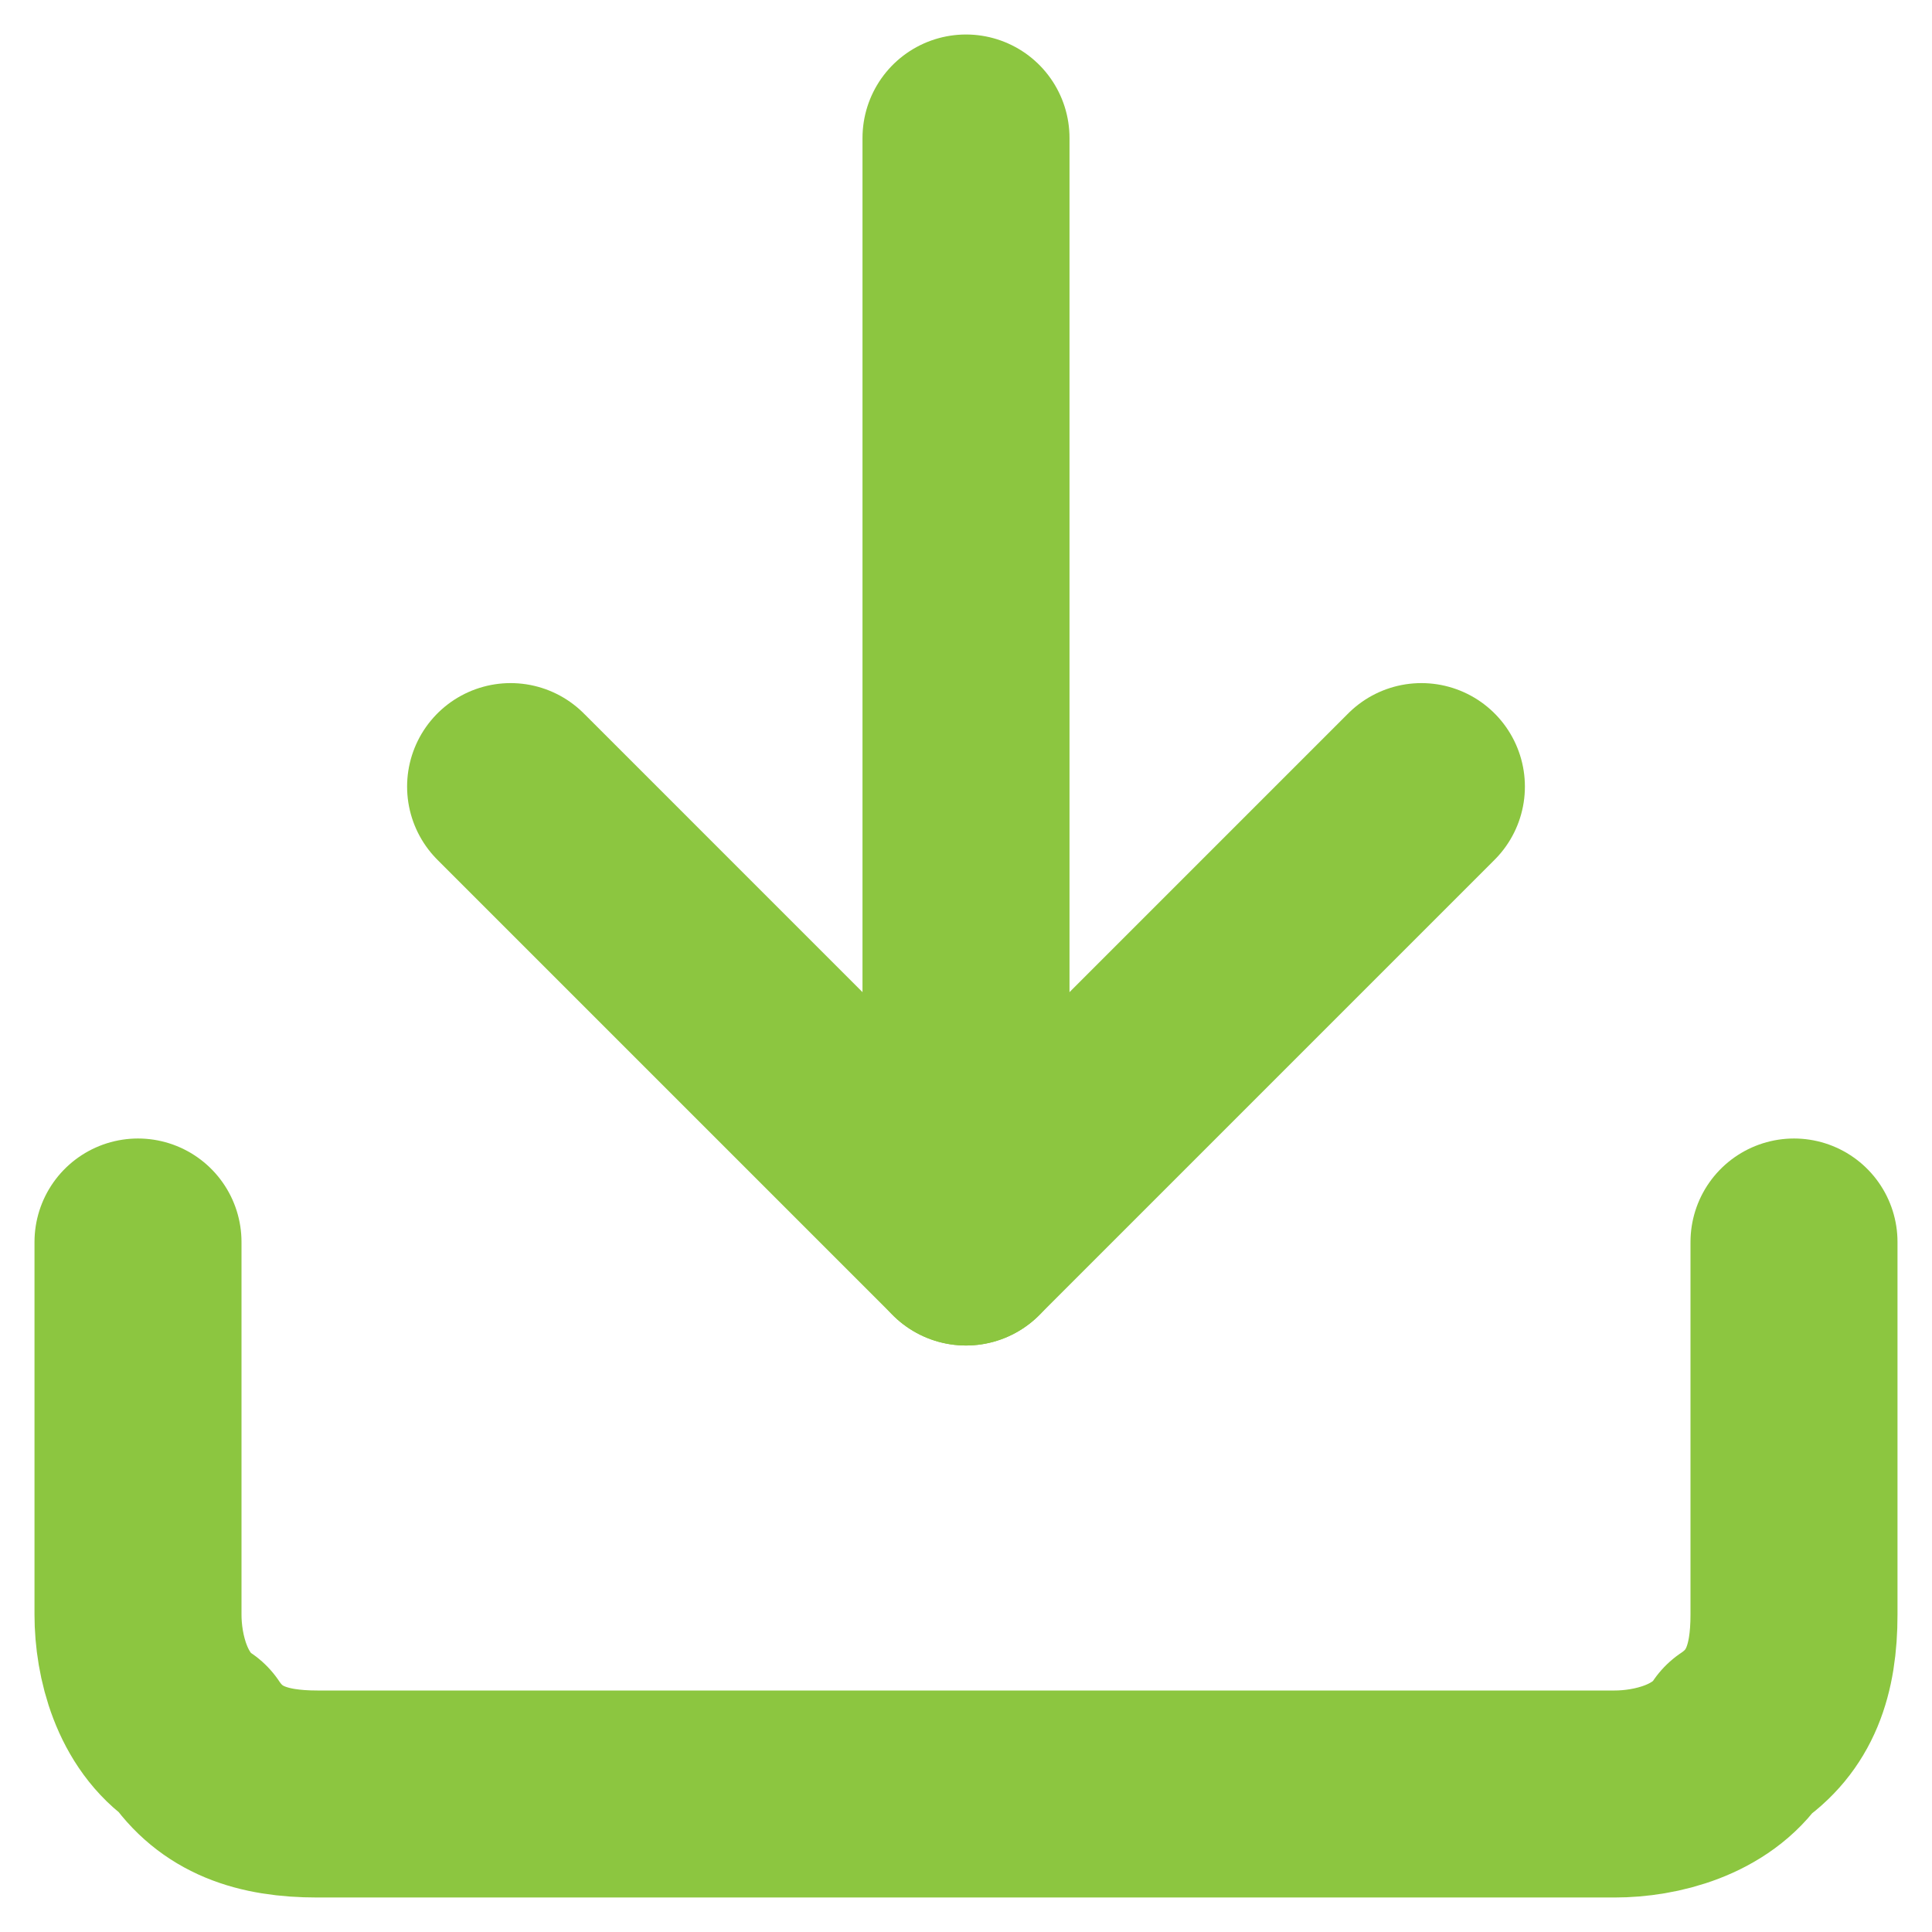 <?xml version="1.0" encoding="utf-8"?>
<!-- Generator: Adobe Illustrator 23.0.0, SVG Export Plug-In . SVG Version: 6.00 Build 0)  -->
<svg version="1.1" id="Camada_1" xmlns="http://www.w3.org/2000/svg" xmlns:xlink="http://www.w3.org/1999/xlink" x="0px" y="0px"
	 viewBox="0 0 14 14" style="enable-background:new 0 0 14 14;" xml:space="preserve">
<style type="text/css">
	.st0{fill:none;stroke:#8CC640;stroke-width:1.5;stroke-linecap:round;stroke-linejoin:round;}
</style>
<path class="st0" d="M13,9v2.7c0,0.4-0.1,0.7-0.4,0.9C12.4,12.9,12,13,11.7,13H2.3c-0.4,0-0.7-0.1-0.9-0.4C1.1,12.4,1,12,1,11.7V9"
	/>
<path class="st0" d="M3.7,5.7L7,9l3.3-3.3"/>
<path class="st0" d="M7,9V1"/>
</svg>
